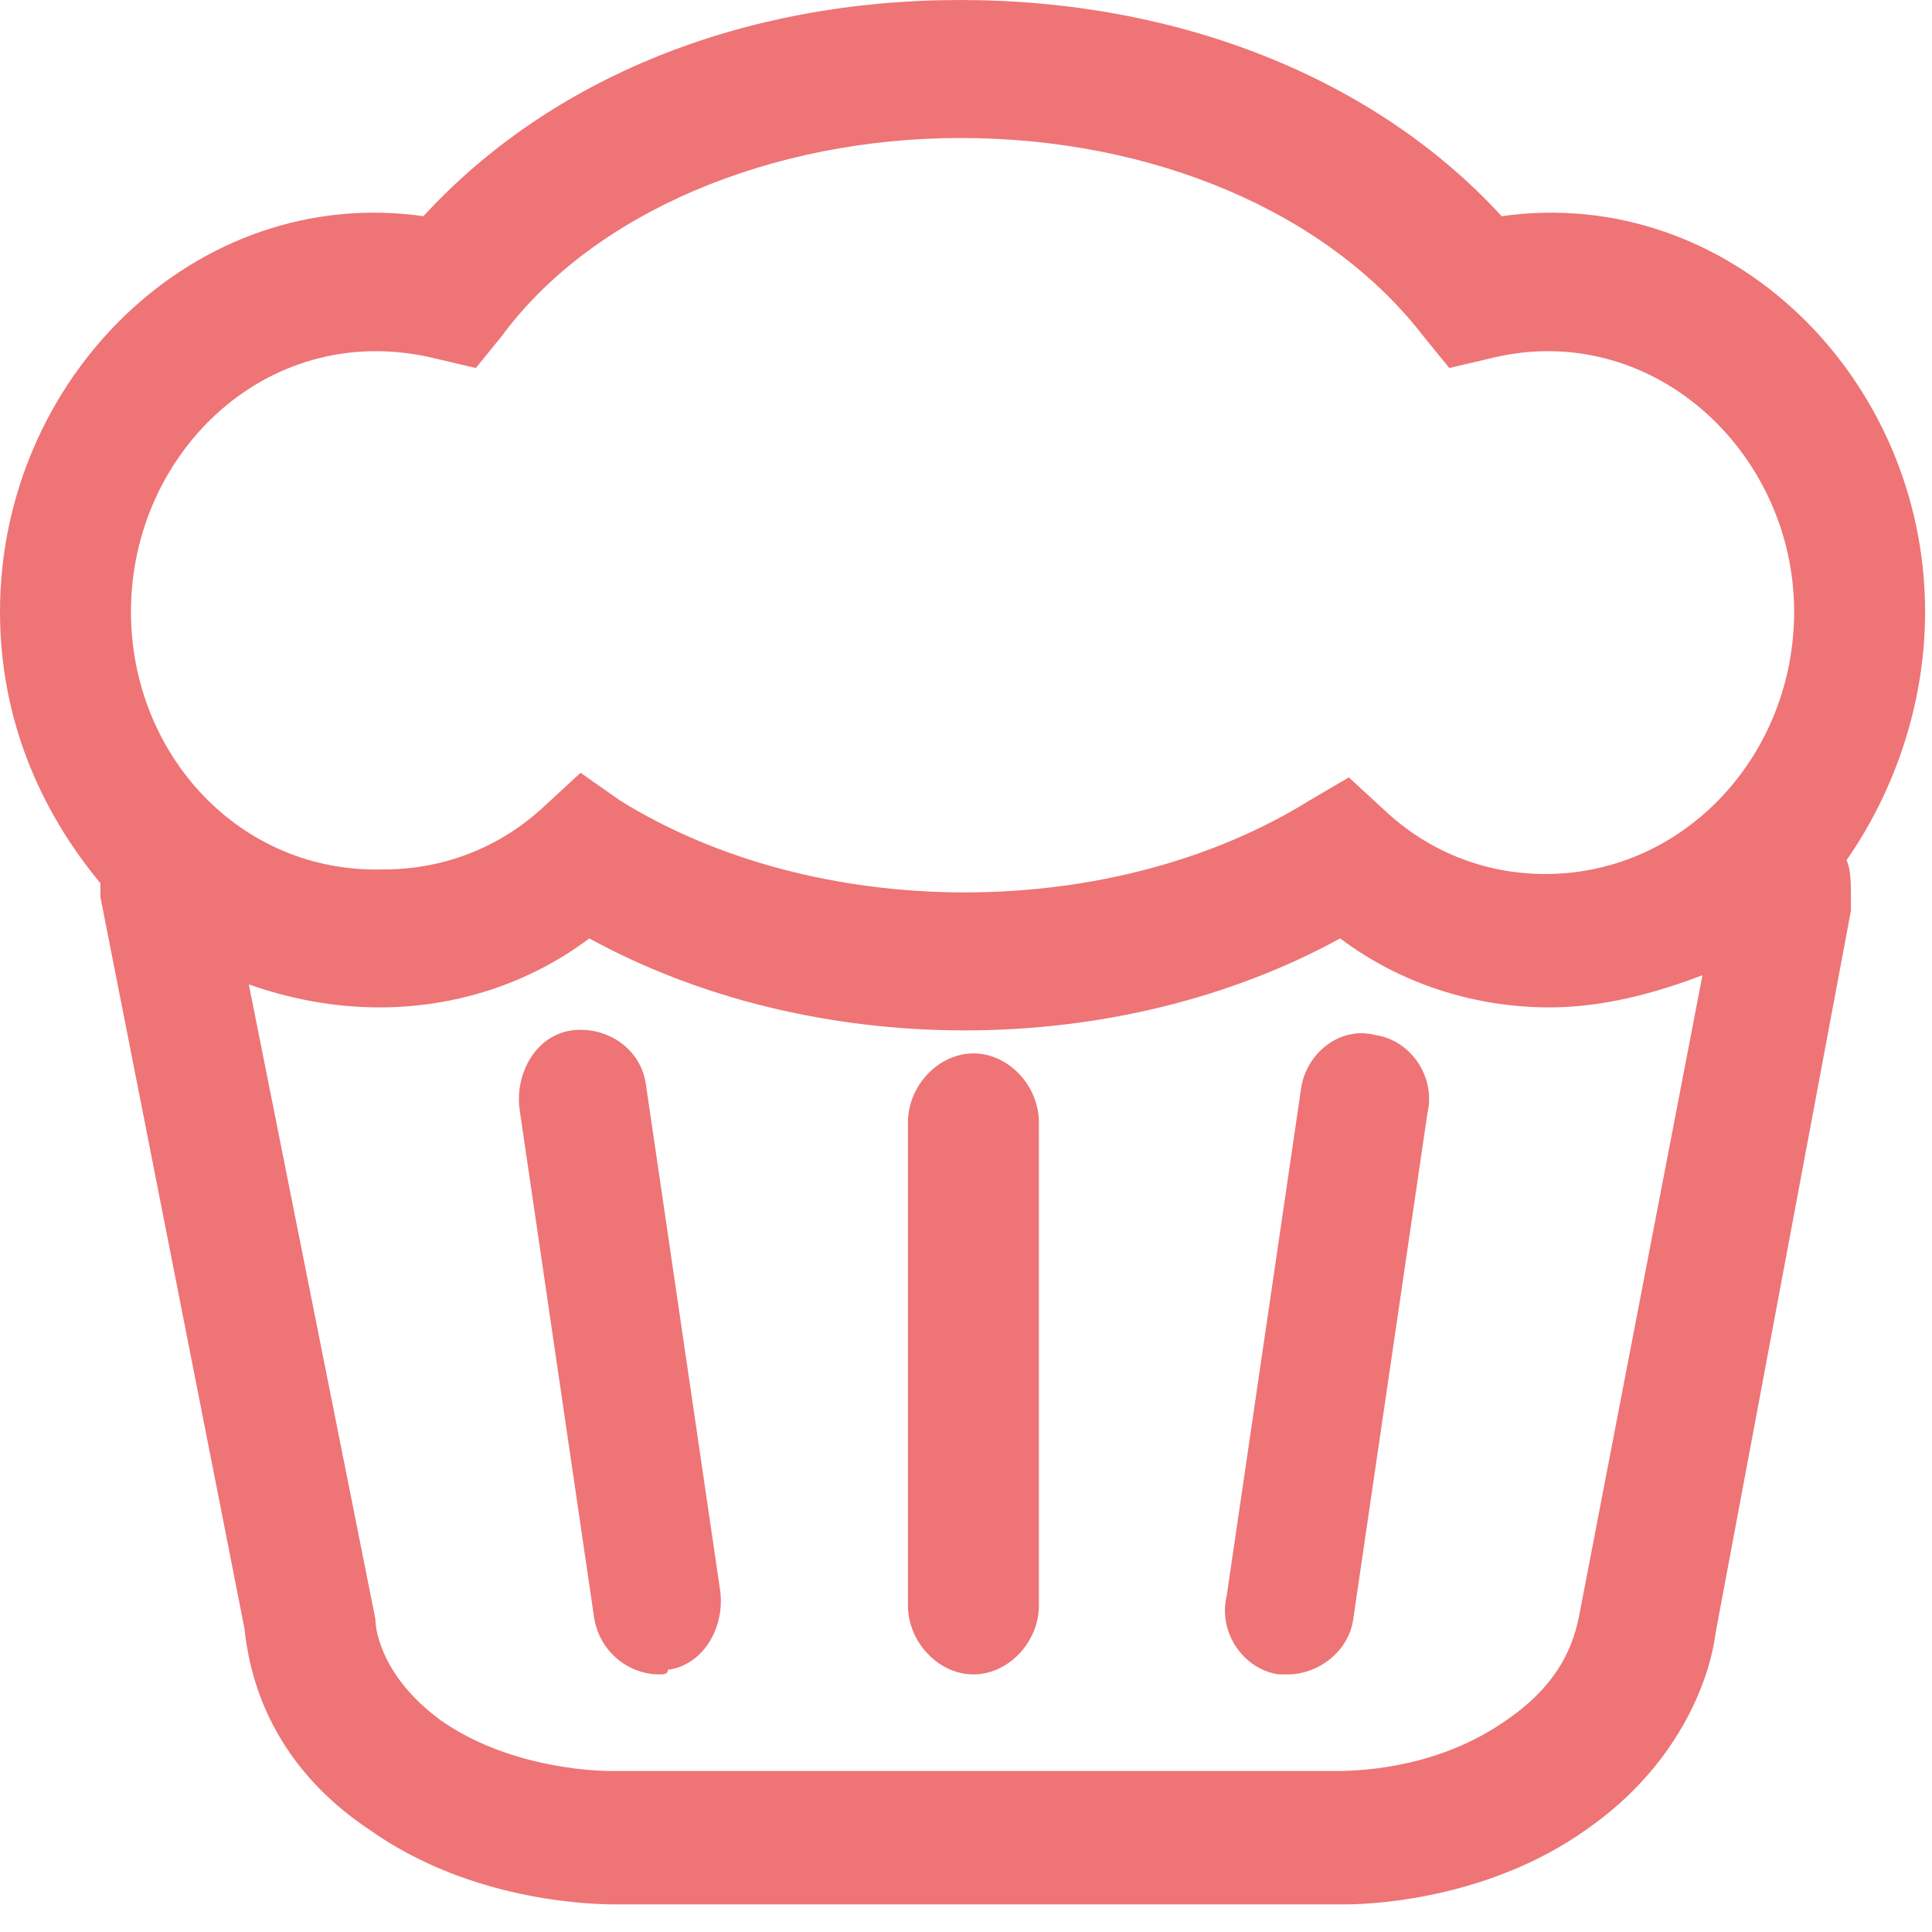<svg width="42" height="42" viewBox="0 0 42 42" fill="none" xmlns="http://www.w3.org/2000/svg">
<path d="M21.162 36.4C20.403 36.4 19.738 35.7 19.738 34.9V24.4C19.738 23.6 20.403 22.9 21.162 22.9C21.921 22.9 22.585 23.6 22.585 24.4V34.9C22.585 35.7 21.921 36.4 21.162 36.4Z" fill="#EE7476"/>
<path d="M27.994 36.4C27.899 36.4 27.805 36.4 27.805 36.4C27.045 36.3 26.476 35.5 26.666 34.7L28.279 23.7C28.374 22.9 29.133 22.3 29.892 22.5C30.651 22.6 31.221 23.4 31.031 24.2L29.418 35.2C29.323 35.9 28.659 36.4 27.994 36.4Z" fill="#EE7476"/>
<path d="M14.33 36.4C13.666 36.4 13.001 35.9 12.906 35.1L11.293 24.1C11.198 23.3 11.673 22.5 12.432 22.4C13.191 22.3 13.95 22.8 14.045 23.6L15.659 34.6C15.754 35.4 15.279 36.2 14.52 36.3C14.52 36.4 14.425 36.4 14.33 36.4Z" fill="#EE7476"/>
<path d="M41.85 13.3C41.85 8.2 37.58 4 32.645 4.7C29.893 1.7 25.622 0 20.878 0C16.133 0 11.957 1.7 9.205 4.7C4.27 4 0 8.2 0 13.3C0 15.6 0.854 17.6 2.183 19.2C2.183 19.3 2.183 19.4 2.183 19.5L5.314 35.4C5.409 36.3 5.789 38.3 8.066 39.8C10.059 41.2 12.432 41.4 13.381 41.4H29.229C30.083 41.4 32.455 41.2 34.448 39.8C36.631 38.3 37.2 36.3 37.295 35.5L40.237 19.8V19.5C40.237 19.2 40.237 18.9 40.142 18.7C41.186 17.2 41.85 15.3 41.85 13.3ZM9.49 7.8L10.344 8L10.913 7.3C12.906 4.6 16.797 3 20.878 3C25.053 3 28.849 4.6 30.937 7.3L31.506 8L32.36 7.8C35.871 6.9 39.003 9.8 39.003 13.3C39.003 16.4 36.631 19 33.594 19C32.265 19 31.032 18.5 30.083 17.6L29.323 16.9L28.469 17.4C26.382 18.7 23.724 19.4 20.973 19.4C18.22 19.4 15.563 18.7 13.476 17.4L12.621 16.8L11.862 17.5C10.913 18.4 9.68 18.9 8.351 18.9C5.219 19 2.847 16.4 2.847 13.3C2.847 9.8 5.884 6.9 9.49 7.8ZM34.353 35C34.258 35.5 34.068 36.5 32.74 37.4C31.316 38.4 29.703 38.5 29.039 38.5H13.286C12.811 38.5 11.008 38.4 9.585 37.4C8.351 36.5 8.161 35.5 8.161 35.2L5.409 21.4C6.263 21.7 7.212 21.9 8.256 21.9C9.869 21.9 11.483 21.4 12.811 20.4C15.184 21.7 18.031 22.4 20.973 22.4C23.914 22.4 26.761 21.7 29.134 20.4C30.462 21.4 32.075 21.9 33.689 21.9C34.828 21.9 35.966 21.6 37.01 21.2L34.353 35Z" fill="#EE7476"/>
</svg>
